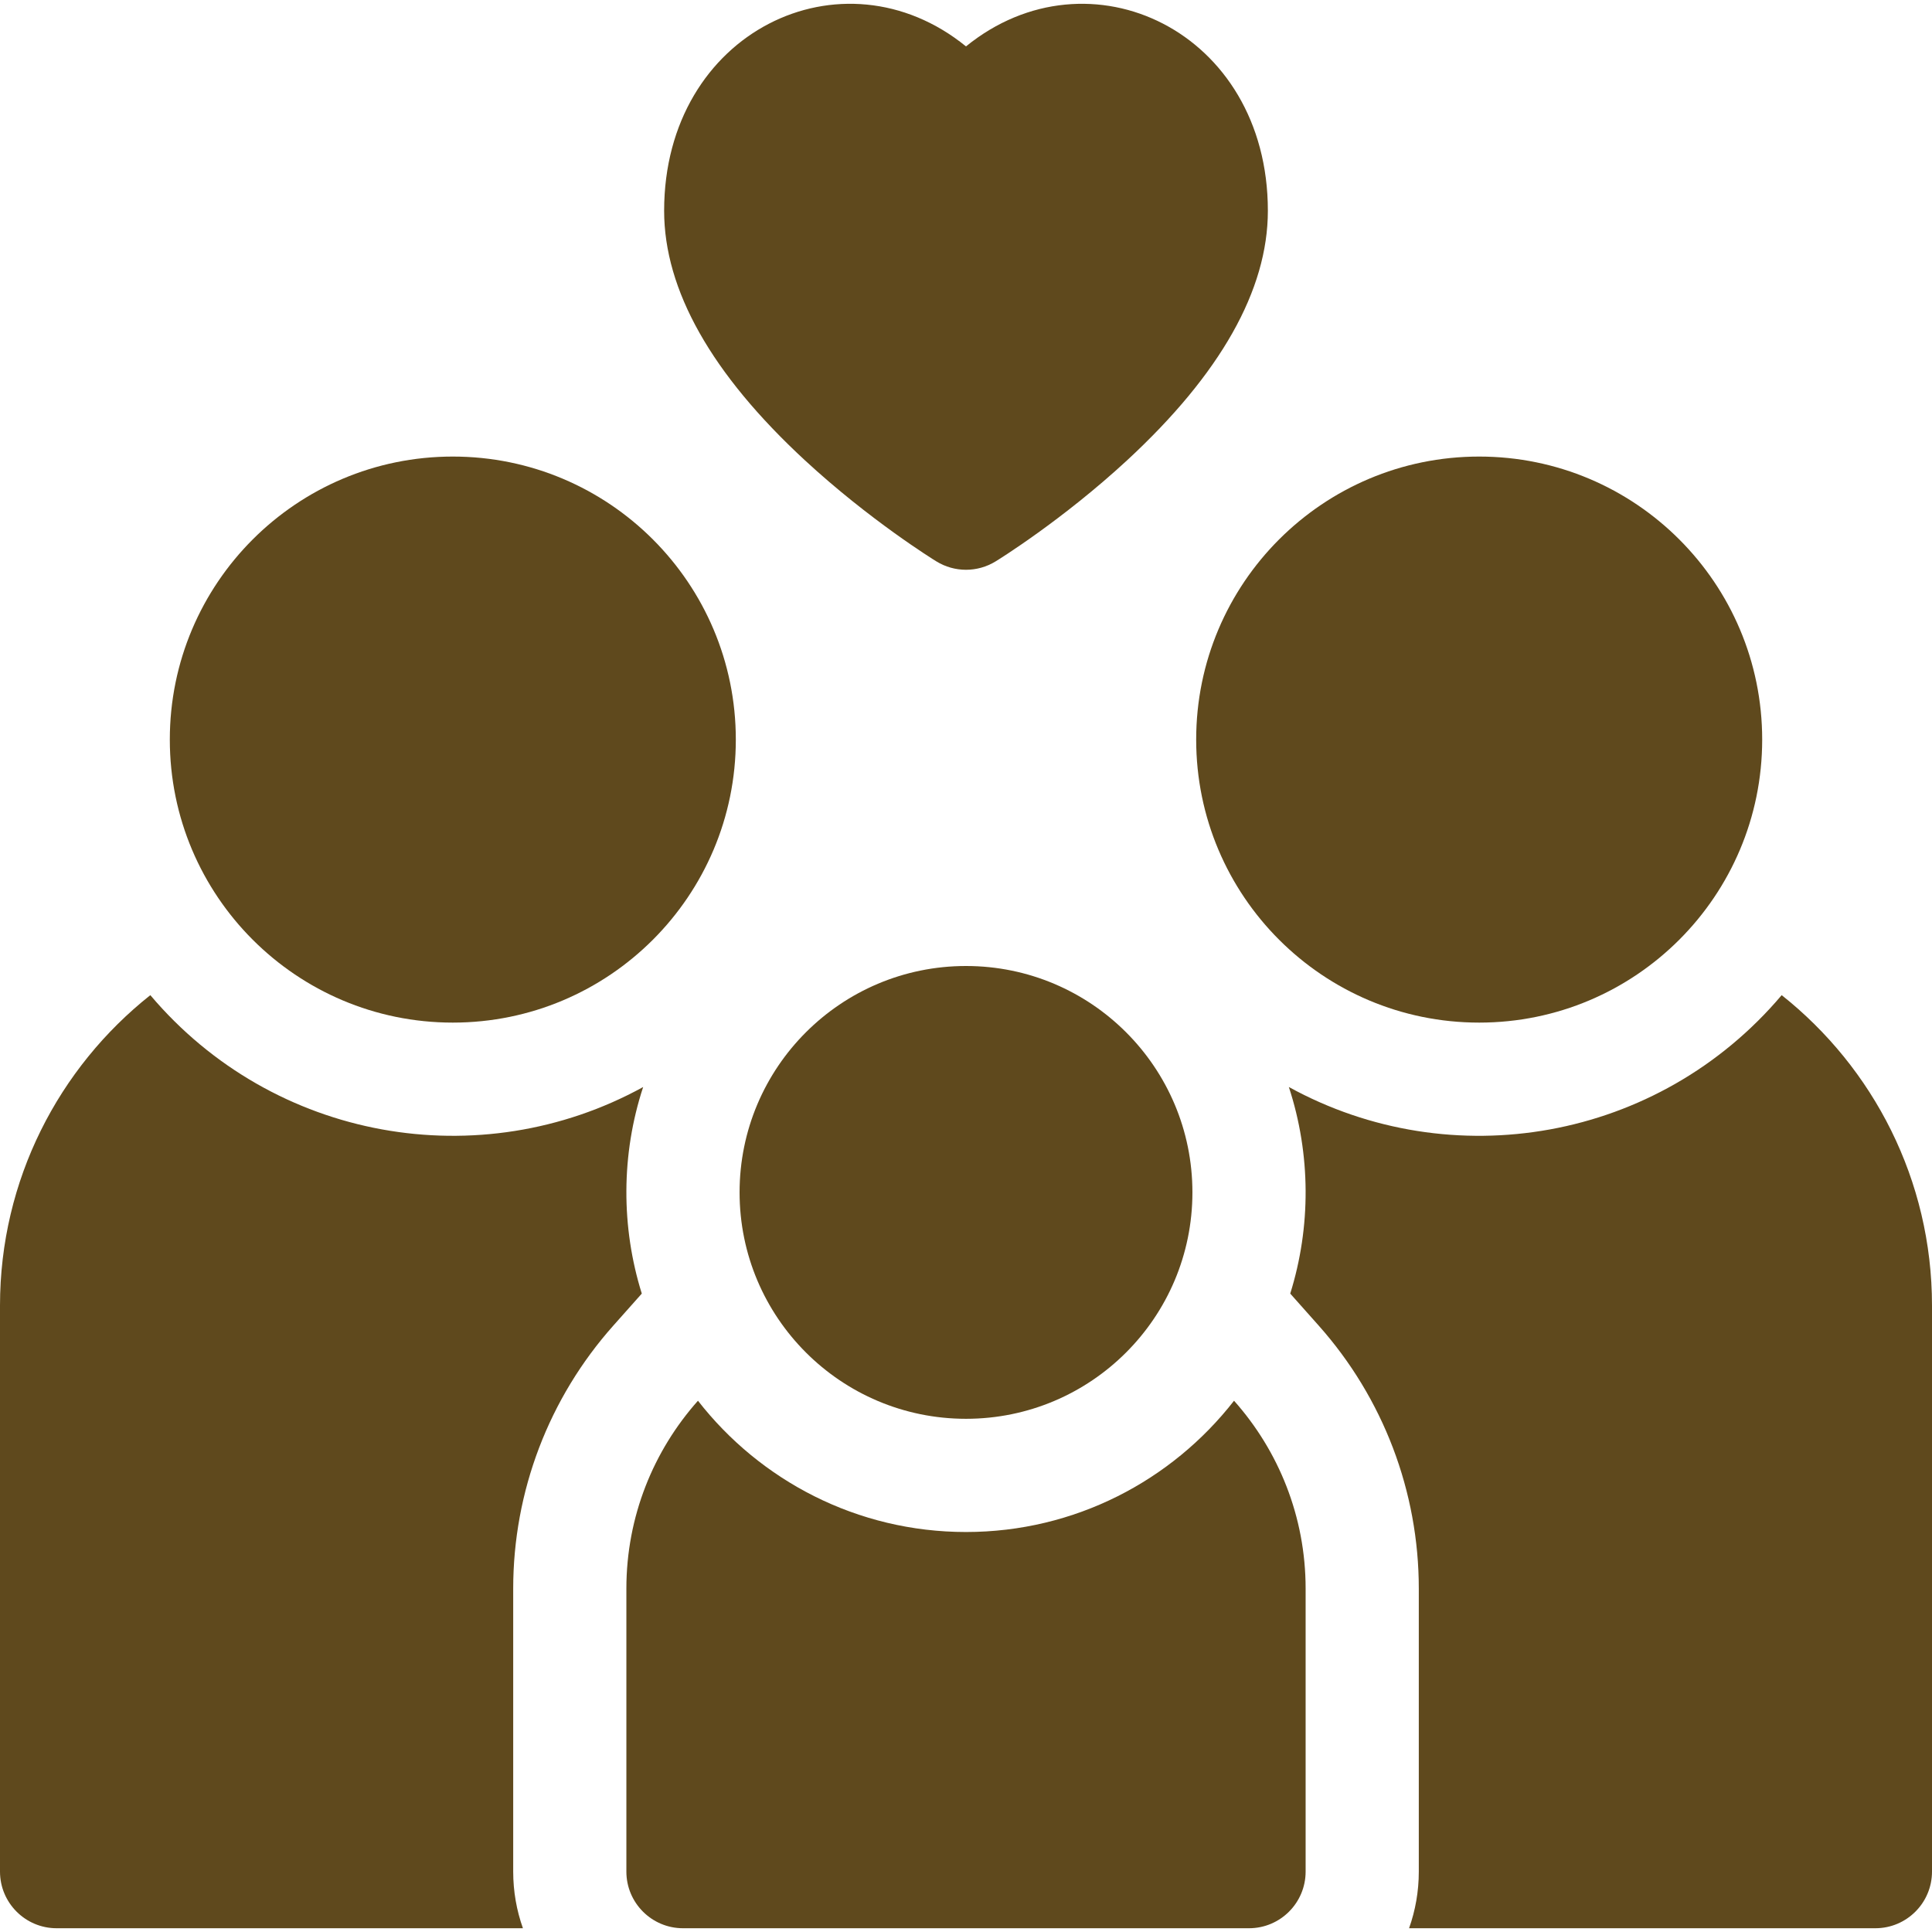 <?xml version="1.0" encoding="UTF-8"?>
<svg xmlns="http://www.w3.org/2000/svg" width="57" height="57" viewBox="0 0 57 57" fill="none">
  <g clip-path="url(#clip0_4110_214)">
    <path d="M18.098 39.106L18.935 38.165C18.323 36.211 18.321 34.058 18.975 32.071C14.163 34.715 8.072 33.661 4.435 29.36C1.734 31.502 0 34.812 0 38.519V55.218C0 56.14 0.748 56.889 1.67 56.889H15.428C15.242 56.366 15.141 55.804 15.141 55.218V46.869C15.141 44.006 16.19 41.248 18.098 39.106Z" fill="#5F491D"></path>
    <path d="M13.359 30.17C17.971 30.17 21.709 26.431 21.709 21.82C21.709 17.209 17.971 13.47 13.359 13.47C8.748 13.47 5.01 17.209 5.01 21.82C5.01 26.431 8.748 30.17 13.359 30.17Z" fill="#5F491D"></path>
    <path d="M52.565 29.36C48.922 33.669 42.826 34.711 38.025 32.07C38.678 34.061 38.678 36.208 38.066 38.165L38.903 39.106C40.81 41.248 41.859 44.006 41.859 46.869V55.218C41.859 55.804 41.758 56.366 41.572 56.889H55.33C56.252 56.889 57 56.14 57 55.218V38.519C57 34.812 55.266 31.502 52.565 29.36Z" fill="#5F491D"></path>
    <path d="M43.641 30.17C48.252 30.17 51.99 26.431 51.99 21.82C51.99 17.209 48.252 13.47 43.641 13.47C39.029 13.47 35.291 17.209 35.291 21.82C35.291 26.431 39.029 30.17 43.641 30.17Z" fill="#5F491D"></path>
    <path d="M28.5 45.199C25.289 45.199 22.427 43.682 20.592 41.326C19.279 42.802 18.48 44.744 18.48 46.869V55.219C18.48 56.14 19.229 56.889 20.15 56.889H36.85C37.771 56.889 38.52 56.14 38.52 55.219V46.869C38.52 44.744 37.721 42.802 36.408 41.326C34.573 43.682 31.711 45.199 28.5 45.199Z" fill="#5F491D"></path>
    <path d="M28.5 41.859C32.189 41.859 35.18 38.868 35.18 35.179C35.18 31.49 32.189 28.5 28.5 28.5C24.811 28.5 21.82 31.49 21.82 35.179C21.82 38.868 24.811 41.859 28.5 41.859Z" fill="#5F491D"></path>
    <path d="M23.748 13.581C25.655 15.343 27.545 16.514 27.625 16.562C28.162 16.893 28.838 16.893 29.375 16.562C29.455 16.514 31.345 15.343 33.252 13.581C36.008 11.033 37.406 8.556 37.406 6.219C37.406 0.912 32.128 -1.58 28.5 1.369C24.864 -1.586 19.594 0.926 19.594 6.219C19.594 8.556 20.992 11.033 23.748 13.581Z" fill="#5F491D"></path>
  </g>
  <defs>
    <clipPath id="clip0_4110_214">
      <rect width="57" height="57" fill="white"></rect>
    </clipPath>
  </defs>
</svg>

